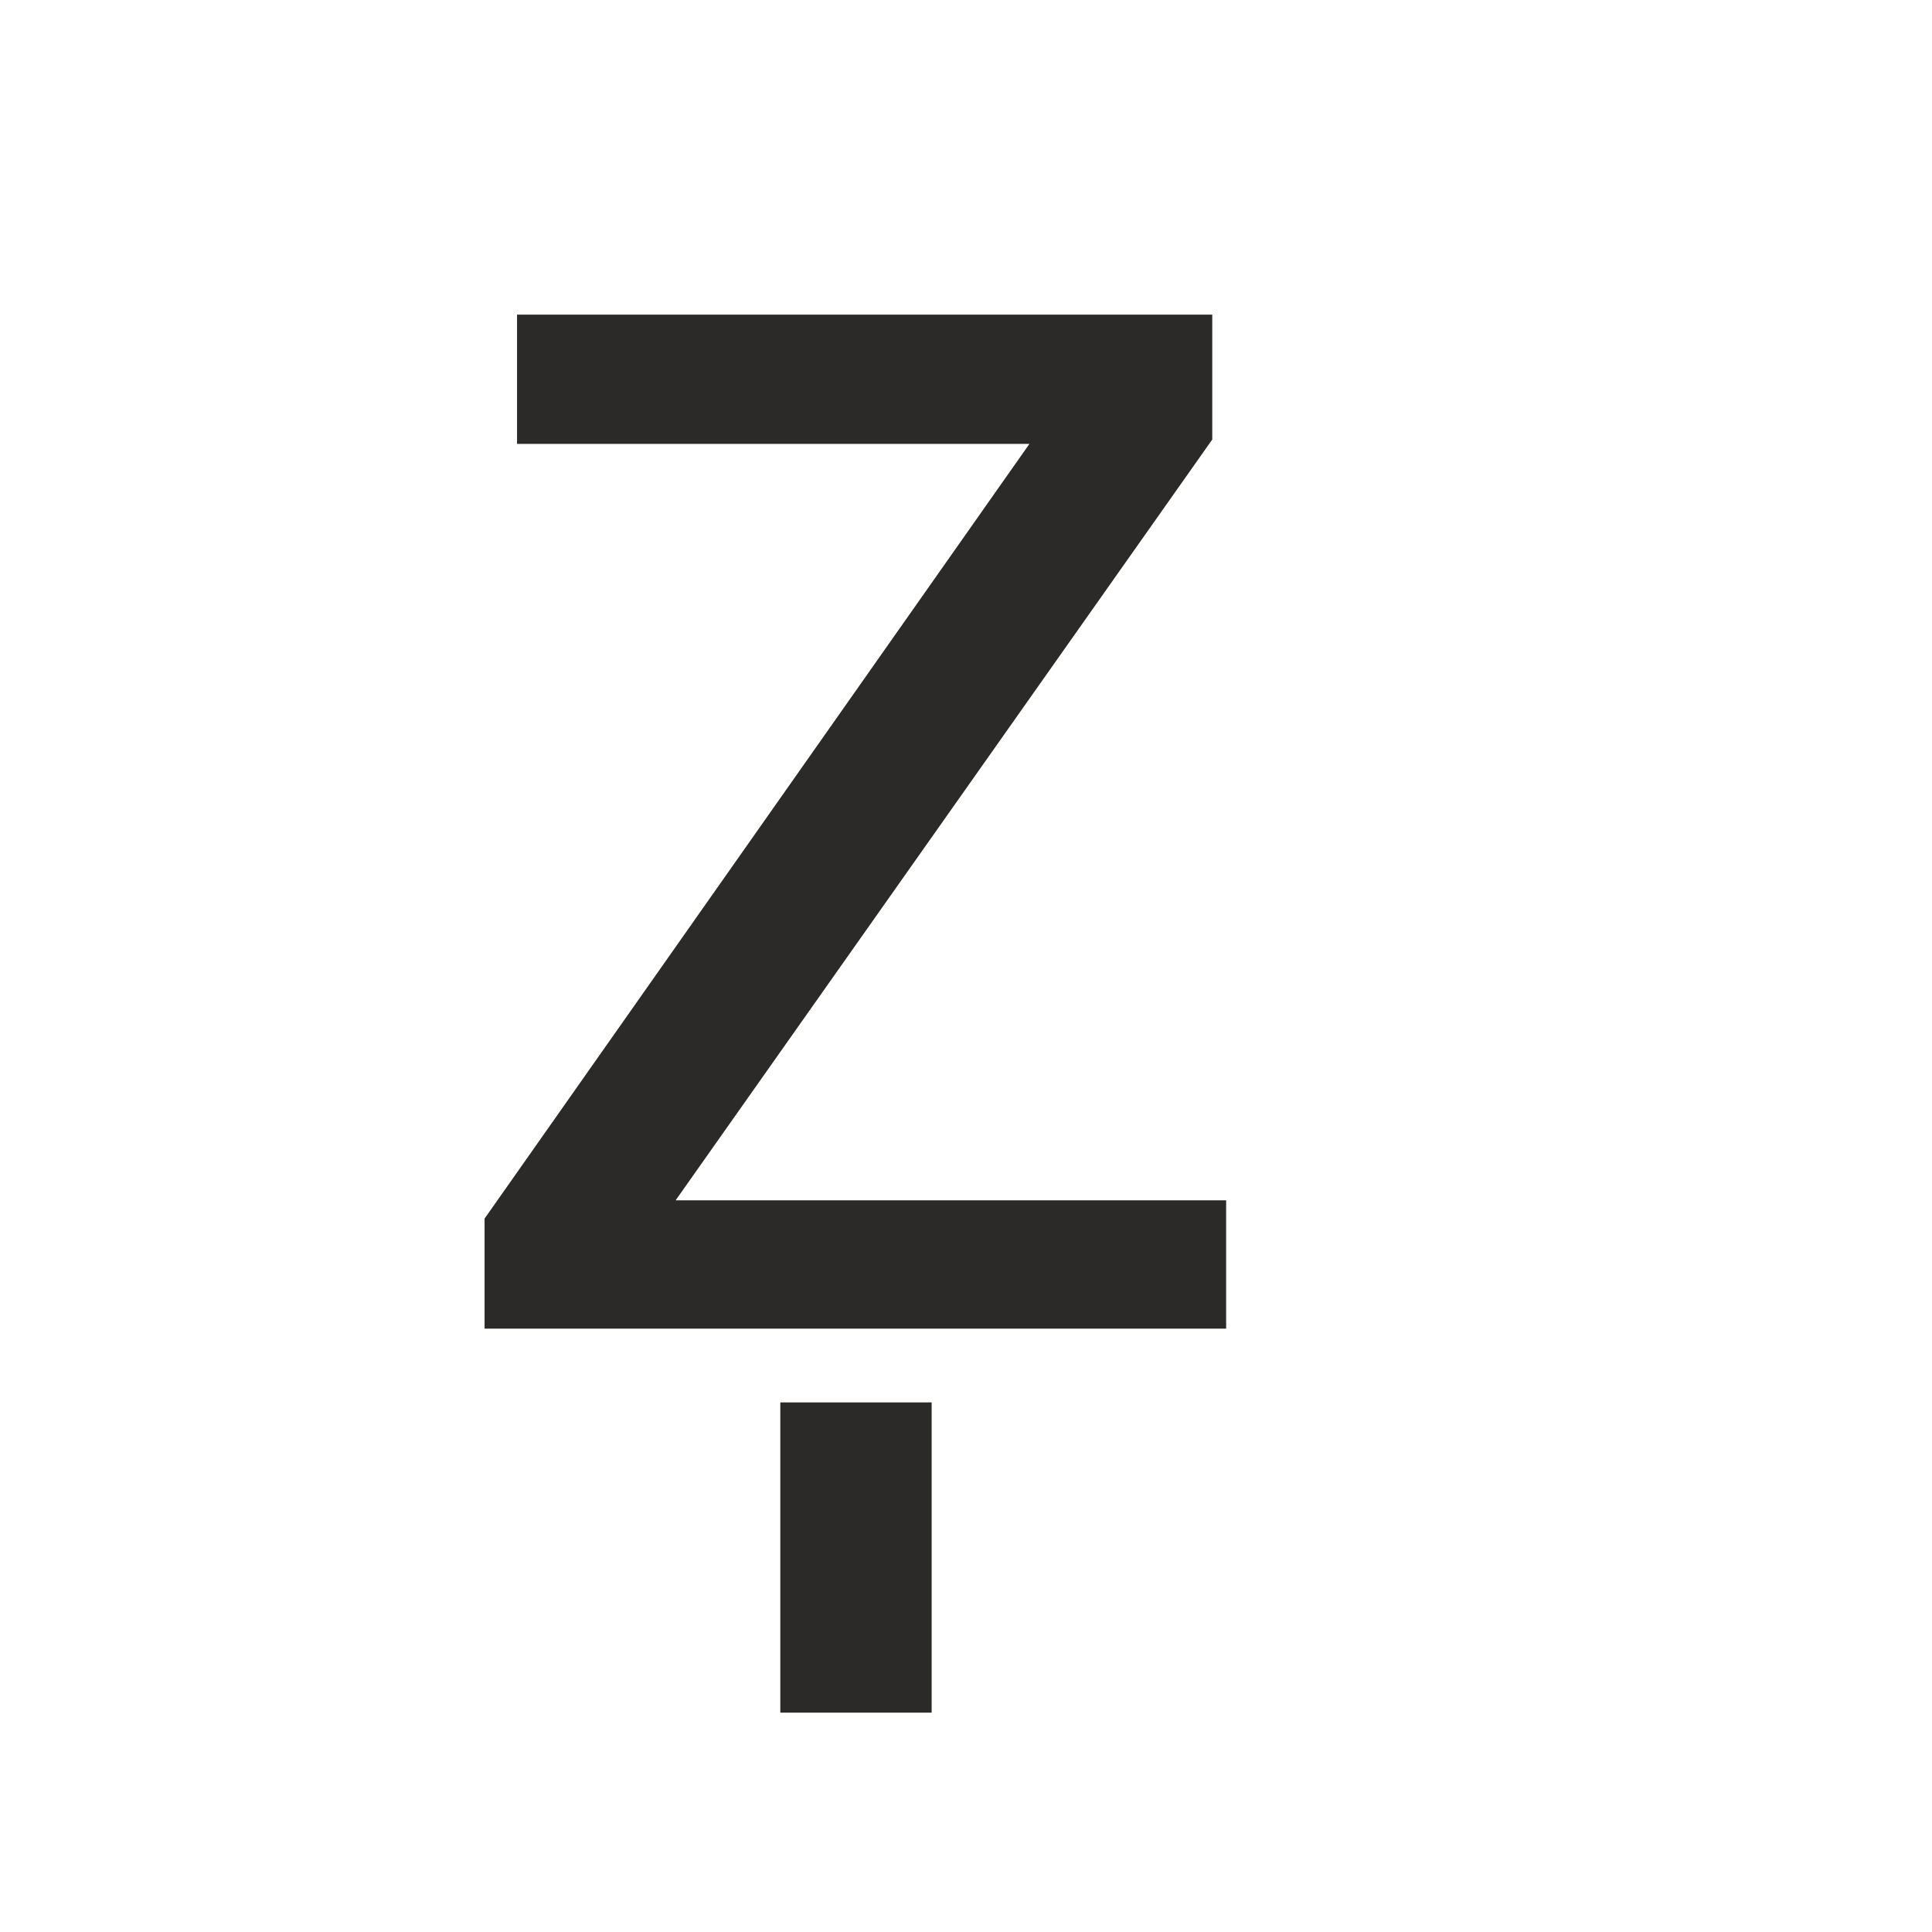 ﻿<?xml version="1.0" encoding="UTF-8"?>
<!DOCTYPE svg PUBLIC "-//W3C//DTD SVG 1.1//EN" "http://www.w3.org/Graphics/SVG/1.1/DTD/svg11.dtd">
<!-- Creator: CorelDRAW 2017 -->
<svg xmlns="http://www.w3.org/2000/svg" xml:space="preserve" width="67.733mm" height="67.733mm" version="1.1" style="shape-rendering:geometricPrecision; text-rendering:geometricPrecision; image-rendering:optimizeQuality; fill-rule:evenodd; clip-rule:evenodd"
viewBox="0 0 6773.32 6773.32"
 xmlns:xlink="http://www.w3.org/1999/xlink">
 <defs>
  <style type="text/css">
   <![CDATA[
    .fil0 {fill:#2B2A29;fill-rule:nonzero}
   ]]>
  </style>
 </defs>
 <g id="Слой_x0020_1">
  <polygon class="fil0" points="4298.68,4657.97 1698.85,4657.97 1698.85,4272.2 3608.93,1556.3 1812.7,1556.3 1812.7,1103.1 4250.04,1103.1 4250.04,1540.83 2368.7,4208.08 4298.68,4208.08 "/>
  <polygon id="a1" class="fil0" points="3266.26,4916.63 3266.26,6004.31 2735.68,6004.31 2735.68,4916.63 "/>
 </g>
</svg>
